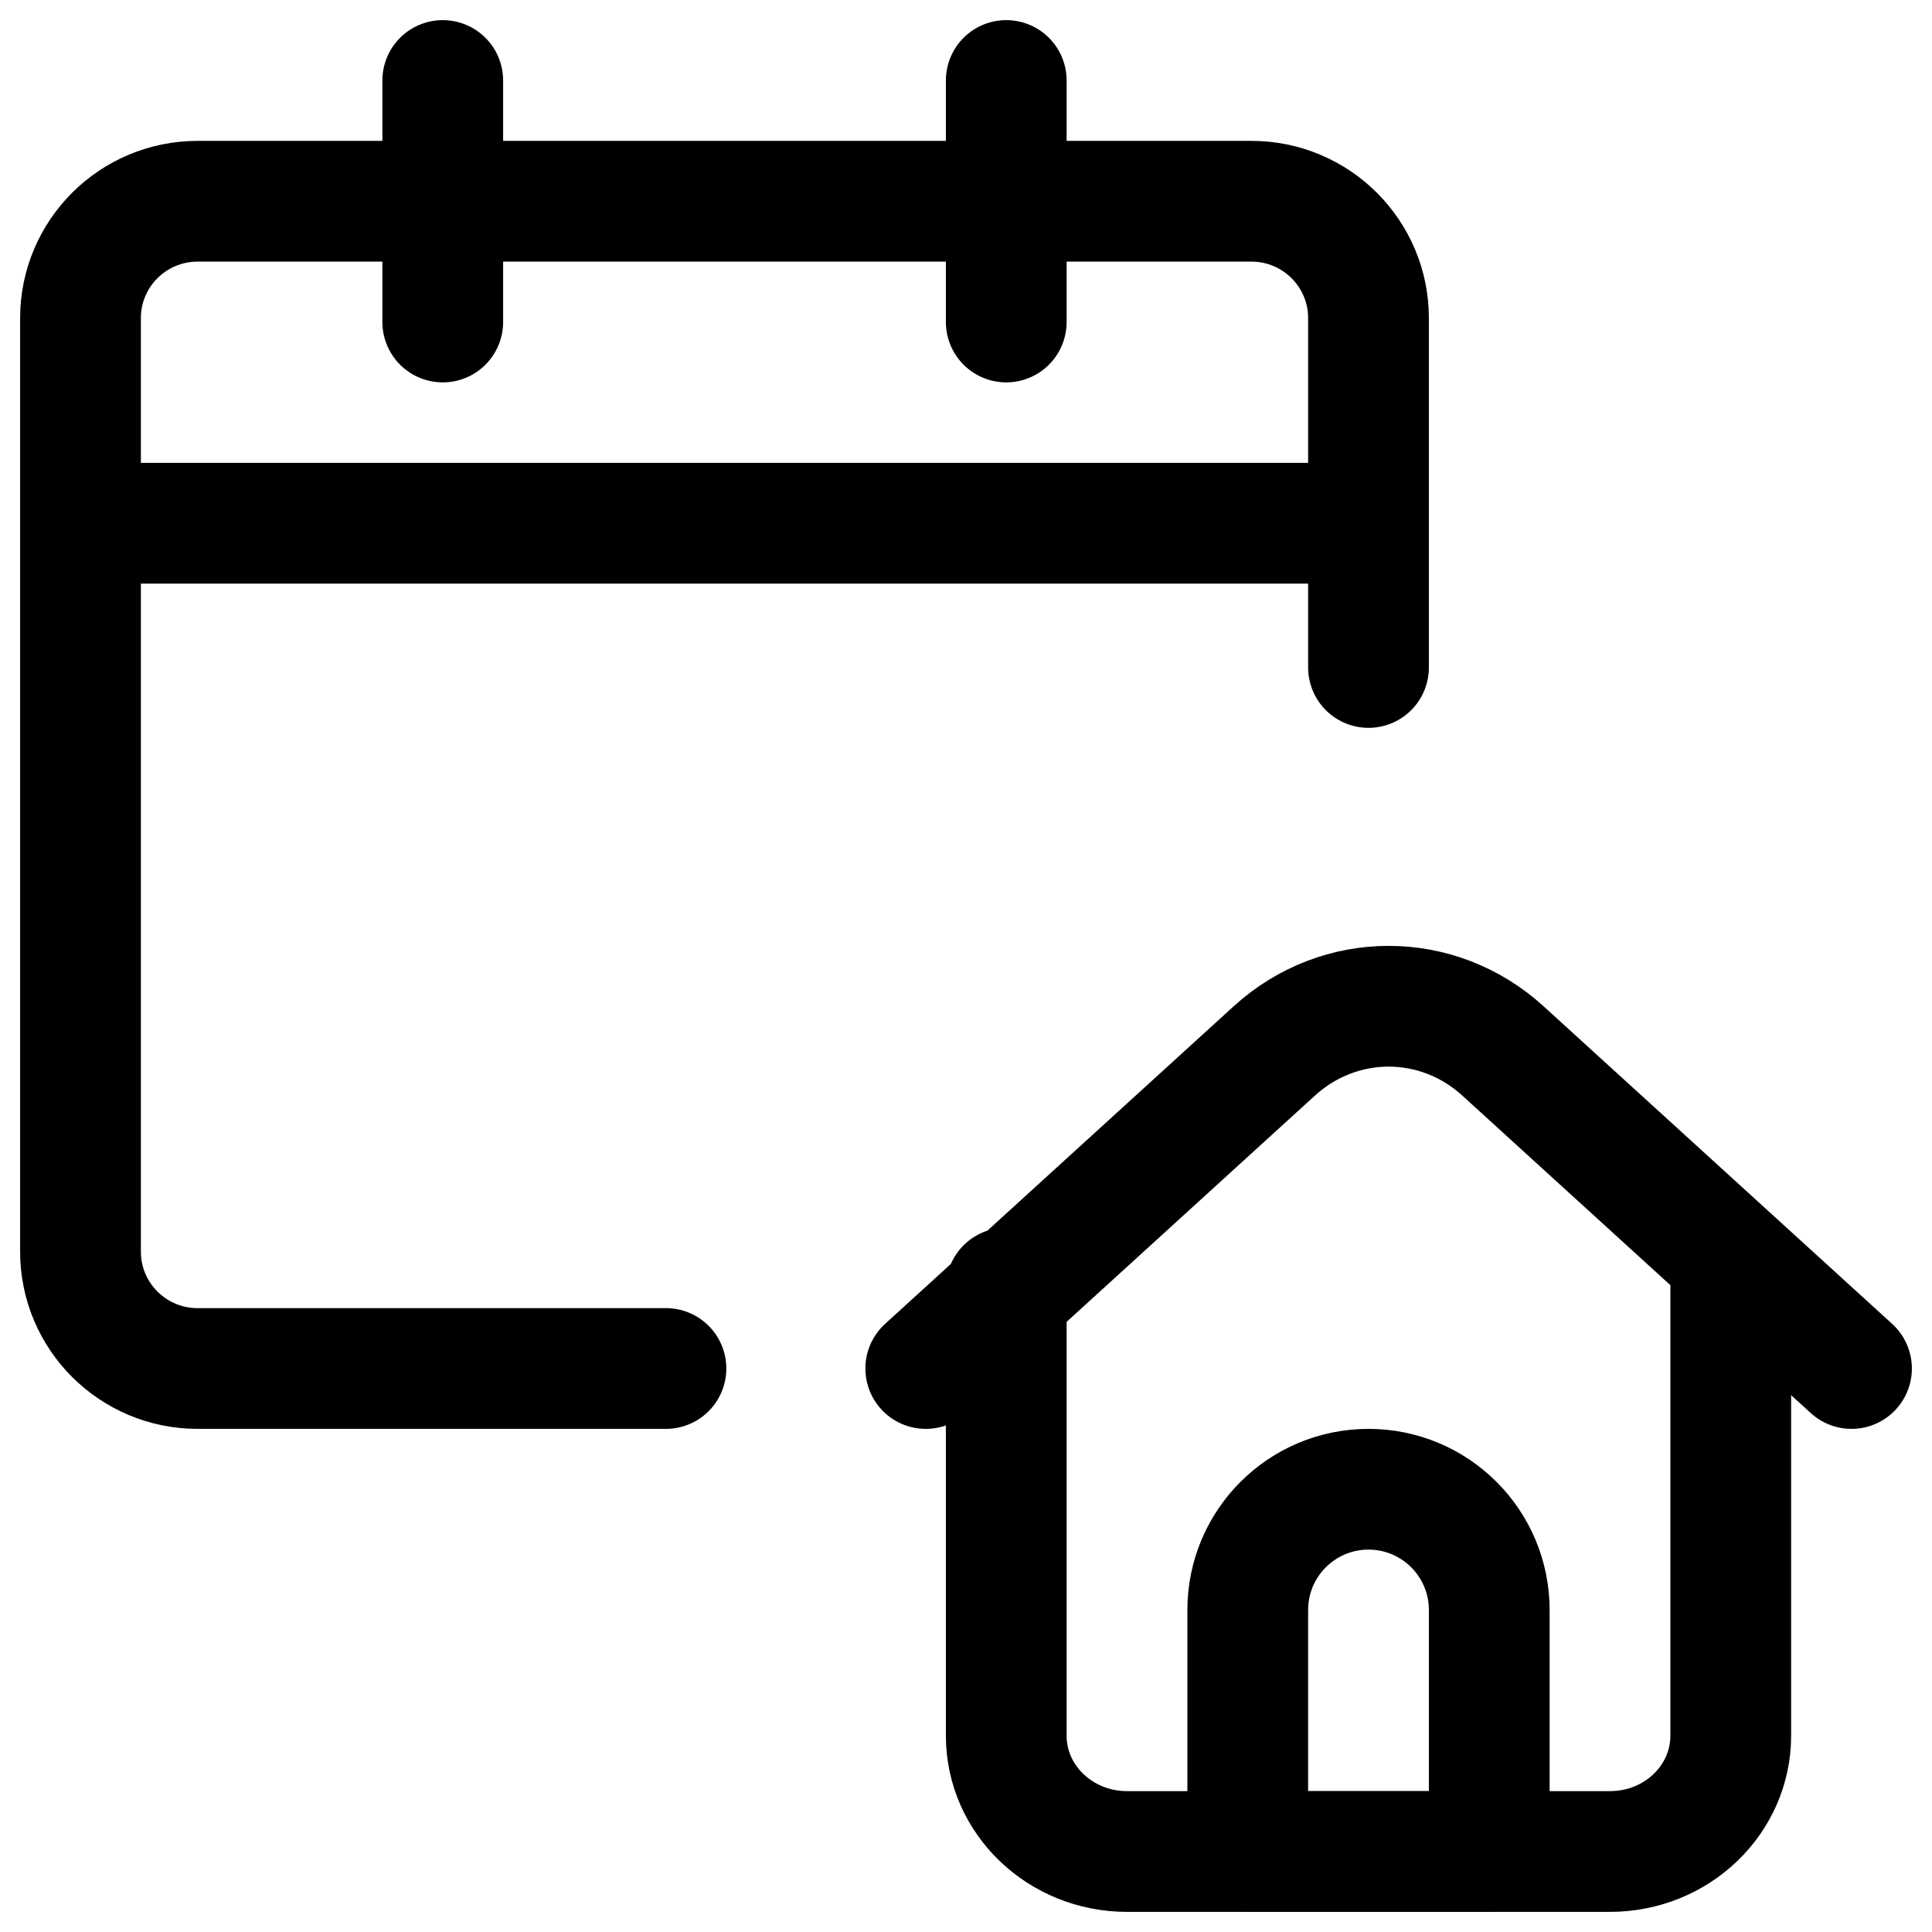 <?xml version="1.0" encoding="UTF-8"?>
<svg width="48px" height="48px" viewBox="0 0 48 48" version="1.1" xmlns="http://www.w3.org/2000/svg" xmlns:xlink="http://www.w3.org/1999/xlink">
    <title>calendar-home</title>
    <defs>
        <filter id="filter-1">
            <feColorMatrix in="SourceGraphic" type="matrix" values="0 0 0 0 0.475 0 0 0 0 0.686 0 0 0 0 0.337 0 0 0 1 0"></feColorMatrix>
        </filter>
    </defs>
    <g id="Web" stroke="none" stroke-width="1" fill="none" fill-rule="evenodd" stroke-linejoin="round">
        <g id="TV-Homepagina---V2" transform="translate(-773, -797)">
            <g id="calendar-home" transform="translate(191, 776)" filter="url(#filter-1)">
                <g transform="translate(584, 23)">
                    <path d="M23,30 L23,41.123 C23,42.712 24.343,44 26,44 L38,44 C39.657,44 41,42.712 41,41.123 L41,30" id="Path" stroke="#000000" stroke-width="3" stroke-linecap="round"></path>
                    <path d="M21,32 L29.66,24.11 C31.286,22.63 33.714,22.63 35.34,24.11 L44,32" id="Path" stroke="#000000" stroke-width="3" stroke-linecap="round"></path>
                    <path d="M35,44 L29,44 L29,38 C29,36.343 30.343,35 32,35 C33.657,35 35,36.343 35,38 L35,44 Z" id="Path" stroke="#000000" stroke-width="3" stroke-linecap="round"></path>
                    <path d="M14.545,32 L2.909,32 C1.302,32 0,30.7 0,29.097 L0,5.903 C0,4.3 1.302,3 2.909,3 L29.091,3 C30.698,3 32,4.3 32,5.903 L32,14.583" id="Path" stroke="#000000" stroke-width="3" stroke-linecap="round"></path>
                    <line x1="0" y1="11" x2="32" y2="11" id="Path" stroke="#000000" stroke-width="3"></line>
                    <line x1="9" y1="6" x2="9" y2="0" id="Path" stroke="#000000" stroke-width="3" stroke-linecap="round"></line>
                    <line x1="23" y1="6" x2="23" y2="0" id="Path" stroke="#000000" stroke-width="3" stroke-linecap="round"></line>
                </g>
            </g>
        </g>
    </g>
</svg>